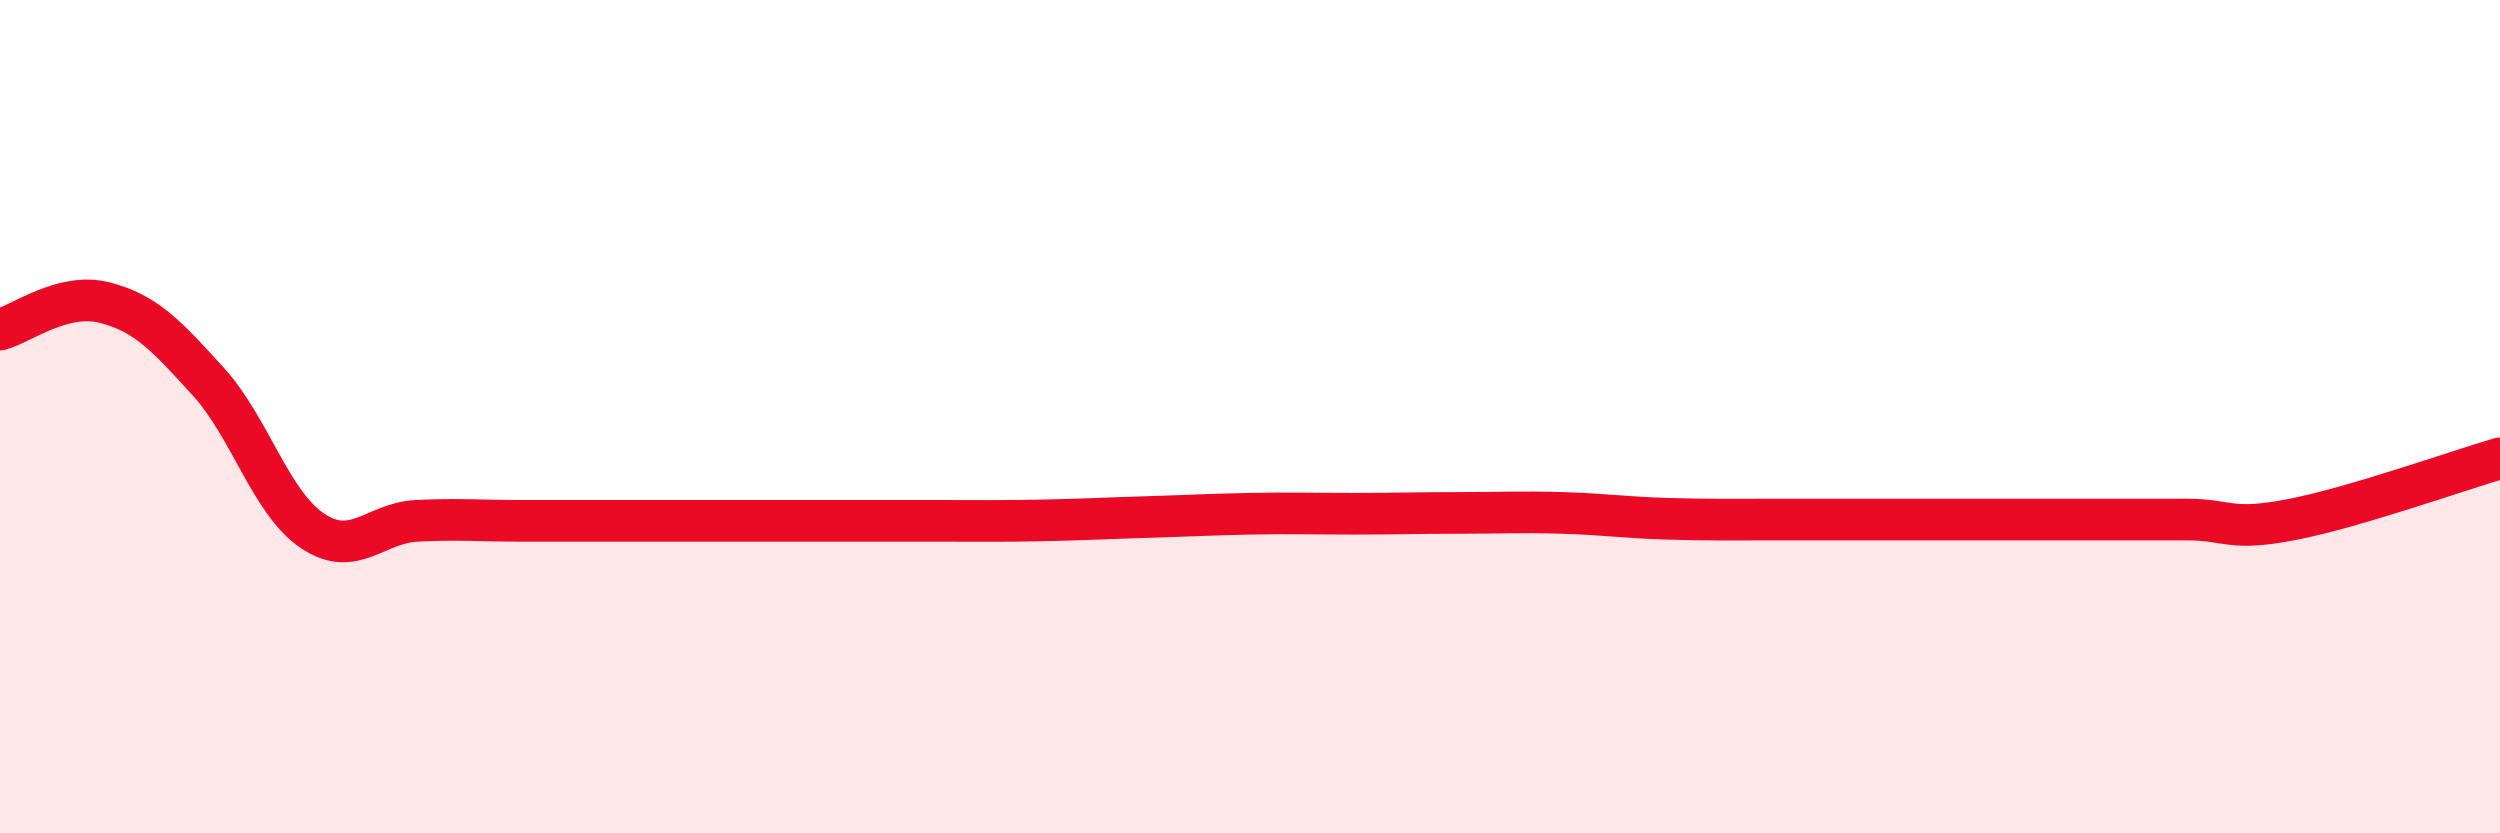 
    <svg width="60" height="20" viewBox="0 0 60 20" xmlns="http://www.w3.org/2000/svg">
      <path
        d="M 0,7.91 C 0.5,7.78 1.5,7.01 2.5,7.26 C 3.5,7.51 4,8.06 5,9.16 C 6,10.26 6.5,12.07 7.5,12.74 C 8.5,13.41 9,12.55 10,12.5 C 11,12.45 11.5,12.5 12.5,12.5 C 13.5,12.5 14,12.5 15,12.5 C 16,12.5 16.5,12.5 17.5,12.5 C 18.5,12.5 19,12.5 20,12.5 C 21,12.5 21.5,12.5 22.5,12.5 C 23.5,12.5 24,12.51 25,12.49 C 26,12.47 26.5,12.44 27.5,12.41 C 28.5,12.38 29,12.35 30,12.33 C 31,12.31 31.5,12.33 32.5,12.33 C 33.5,12.33 34,12.31 35,12.31 C 36,12.31 36.5,12.28 37.5,12.31 C 38.5,12.34 39,12.42 40,12.45 C 41,12.48 41.5,12.47 42.5,12.47 C 43.5,12.47 44,12.47 45,12.47 C 46,12.47 46.5,12.47 47.5,12.47 C 48.5,12.47 49,12.47 50,12.47 C 51,12.47 51.5,12.47 52.5,12.47 C 53.5,12.47 53.5,12.76 55,12.47 C 56.5,12.18 59,11.29 60,11L60 20L0 20Z"
        fill="#EB0A25"
        opacity="0.1"
        stroke-linecap="round"
        stroke-linejoin="round"
      />
      <path
        d="M 0,7.91 C 0.5,7.78 1.5,7.01 2.5,7.26 C 3.5,7.51 4,8.06 5,9.16 C 6,10.26 6.5,12.07 7.5,12.74 C 8.5,13.41 9,12.55 10,12.5 C 11,12.45 11.5,12.5 12.5,12.5 C 13.5,12.5 14,12.5 15,12.5 C 16,12.5 16.5,12.5 17.5,12.5 C 18.5,12.5 19,12.5 20,12.5 C 21,12.5 21.5,12.5 22.5,12.5 C 23.5,12.5 24,12.51 25,12.49 C 26,12.47 26.5,12.44 27.5,12.41 C 28.5,12.38 29,12.35 30,12.33 C 31,12.31 31.5,12.33 32.5,12.33 C 33.5,12.33 34,12.31 35,12.31 C 36,12.31 36.5,12.28 37.5,12.31 C 38.5,12.34 39,12.42 40,12.45 C 41,12.48 41.5,12.47 42.5,12.47 C 43.5,12.47 44,12.47 45,12.47 C 46,12.47 46.5,12.47 47.5,12.47 C 48.5,12.47 49,12.47 50,12.47 C 51,12.47 51.5,12.47 52.5,12.47 C 53.5,12.47 53.5,12.76 55,12.47 C 56.5,12.18 59,11.29 60,11"
        stroke="#EB0A25"
        stroke-width="1"
        fill="none"
        stroke-linecap="round"
        stroke-linejoin="round"
      />
    </svg>
  
